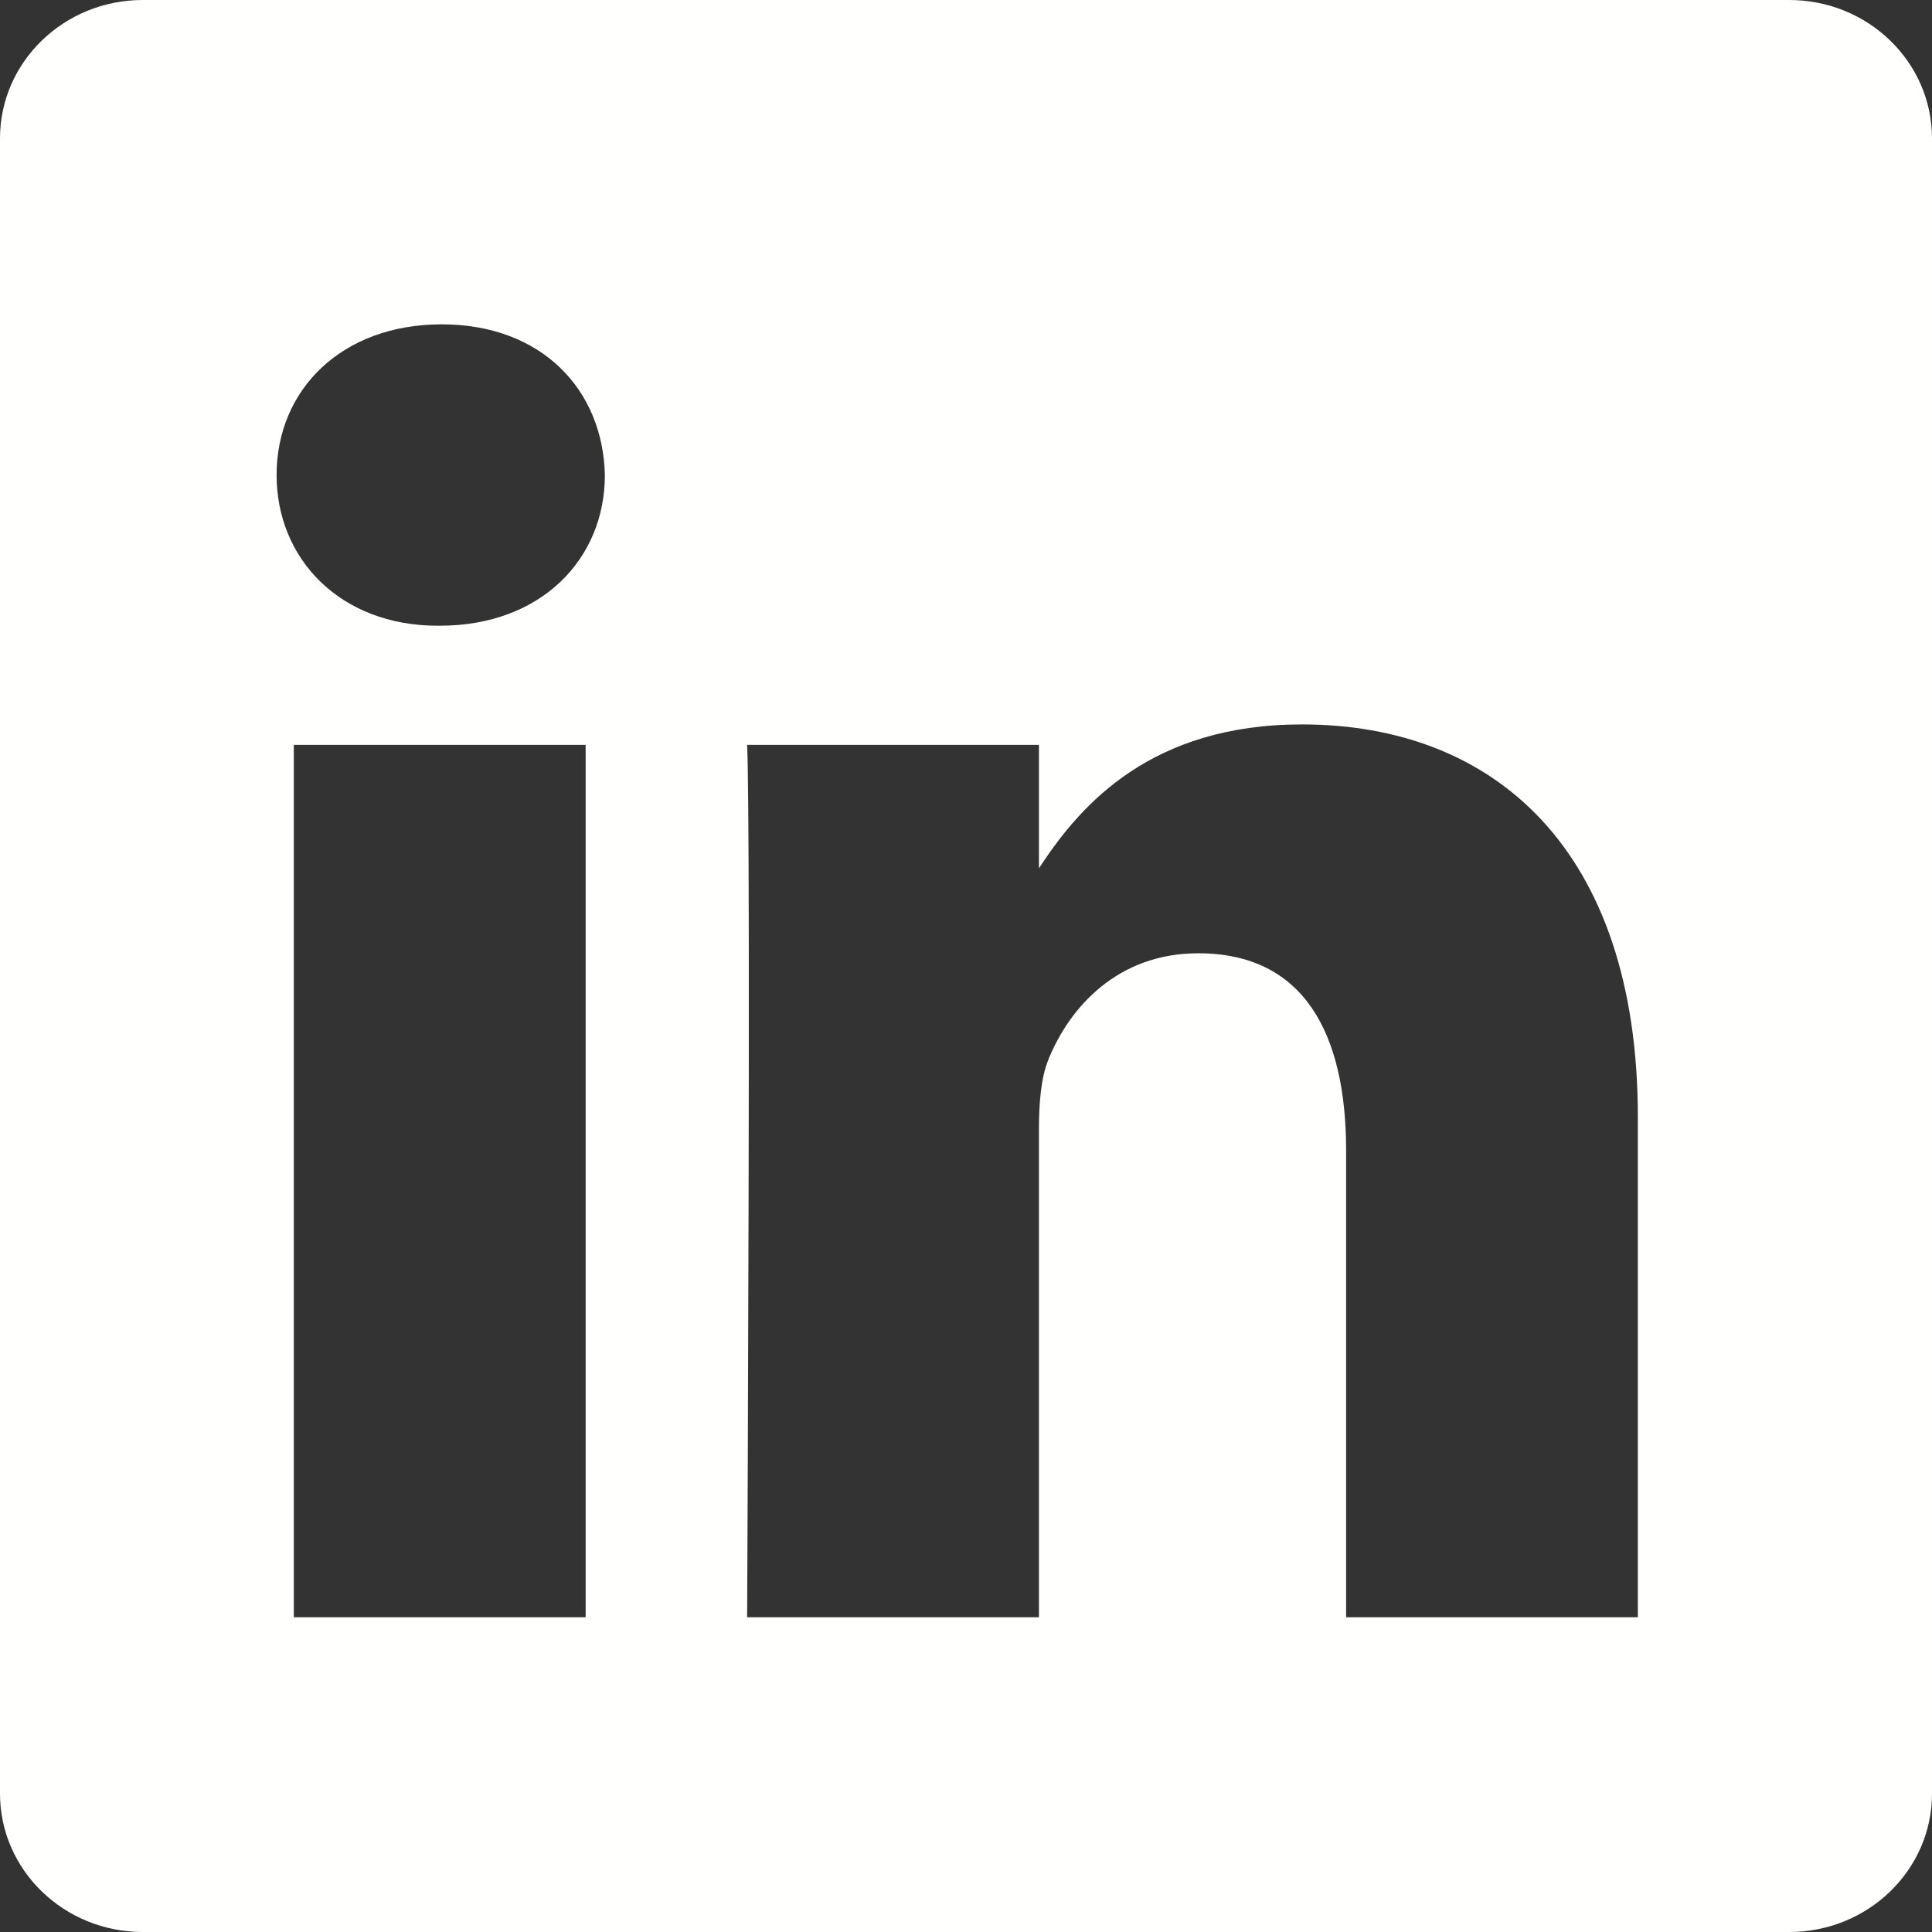 <svg xmlns="http://www.w3.org/2000/svg" width="24" height="24" viewBox="0 0 24 24">
  <rect x="0" y="0" width="24" height="24" fill="#333333" stroke="none"/>
  <path fill="#FFFFFE" d="M22.226,5.32907052e-15 C23.206,5.32907052e-15 24,0.77 24,1.719 L24,1.719 L24,22.281 C24,23.23 23.206,24 22.226,24 L22.226,24 L1.774,24 C0.794,24 2.25597319e-13,23.23 2.25597319e-13,22.281 L2.25597319e-13,22.281 L2.25597319e-13,1.719 C2.25597319e-13,0.77 0.794,5.32907052e-15 1.774,5.32907052e-15 L1.774,5.32907052e-15 Z M5.463,16.227 L5.439,16.227 C4.223,16.227 3.436,17.059 3.436,18.099 C3.436,19.162 4.247,19.971 5.487,19.971 C6.727,19.971 7.49,19.162 7.514,18.099 C7.514,17.059 6.727,16.227 5.463,16.227 L5.463,16.227 Z M12.906,3.91 L9.281,3.91 L9.282,4.075 C9.285,4.672 9.294,6.79 9.299,8.991 L9.3,9.566 C9.301,9.758 9.301,9.949 9.301,10.139 L9.301,10.139 L9.302,10.871 L9.302,10.871 L9.302,11.015 L9.302,11.85 C9.302,11.94 9.302,12.029 9.302,12.116 L9.301,12.625 C9.299,13.688 9.293,14.493 9.281,14.747 L9.281,14.747 L12.906,14.747 L12.906,13.213 L12.946,13.274 C13.436,14.007 14.302,15.001 16.173,15.001 C18.558,15.001 20.346,13.452 20.346,10.123 L20.346,10.123 L20.346,3.91 L16.722,3.91 L16.722,9.707 C16.722,11.164 16.197,12.158 14.885,12.158 C13.884,12.158 13.287,11.488 13.025,10.841 C12.929,10.609 12.906,10.285 12.906,9.962 L12.906,9.962 L12.906,3.91 Z M7.275,3.91 L3.65,3.91 L3.65,14.747 L7.275,14.747 L7.275,3.91 Z" transform="matrix(1 0 0 -1 0 24)"/>
</svg>
